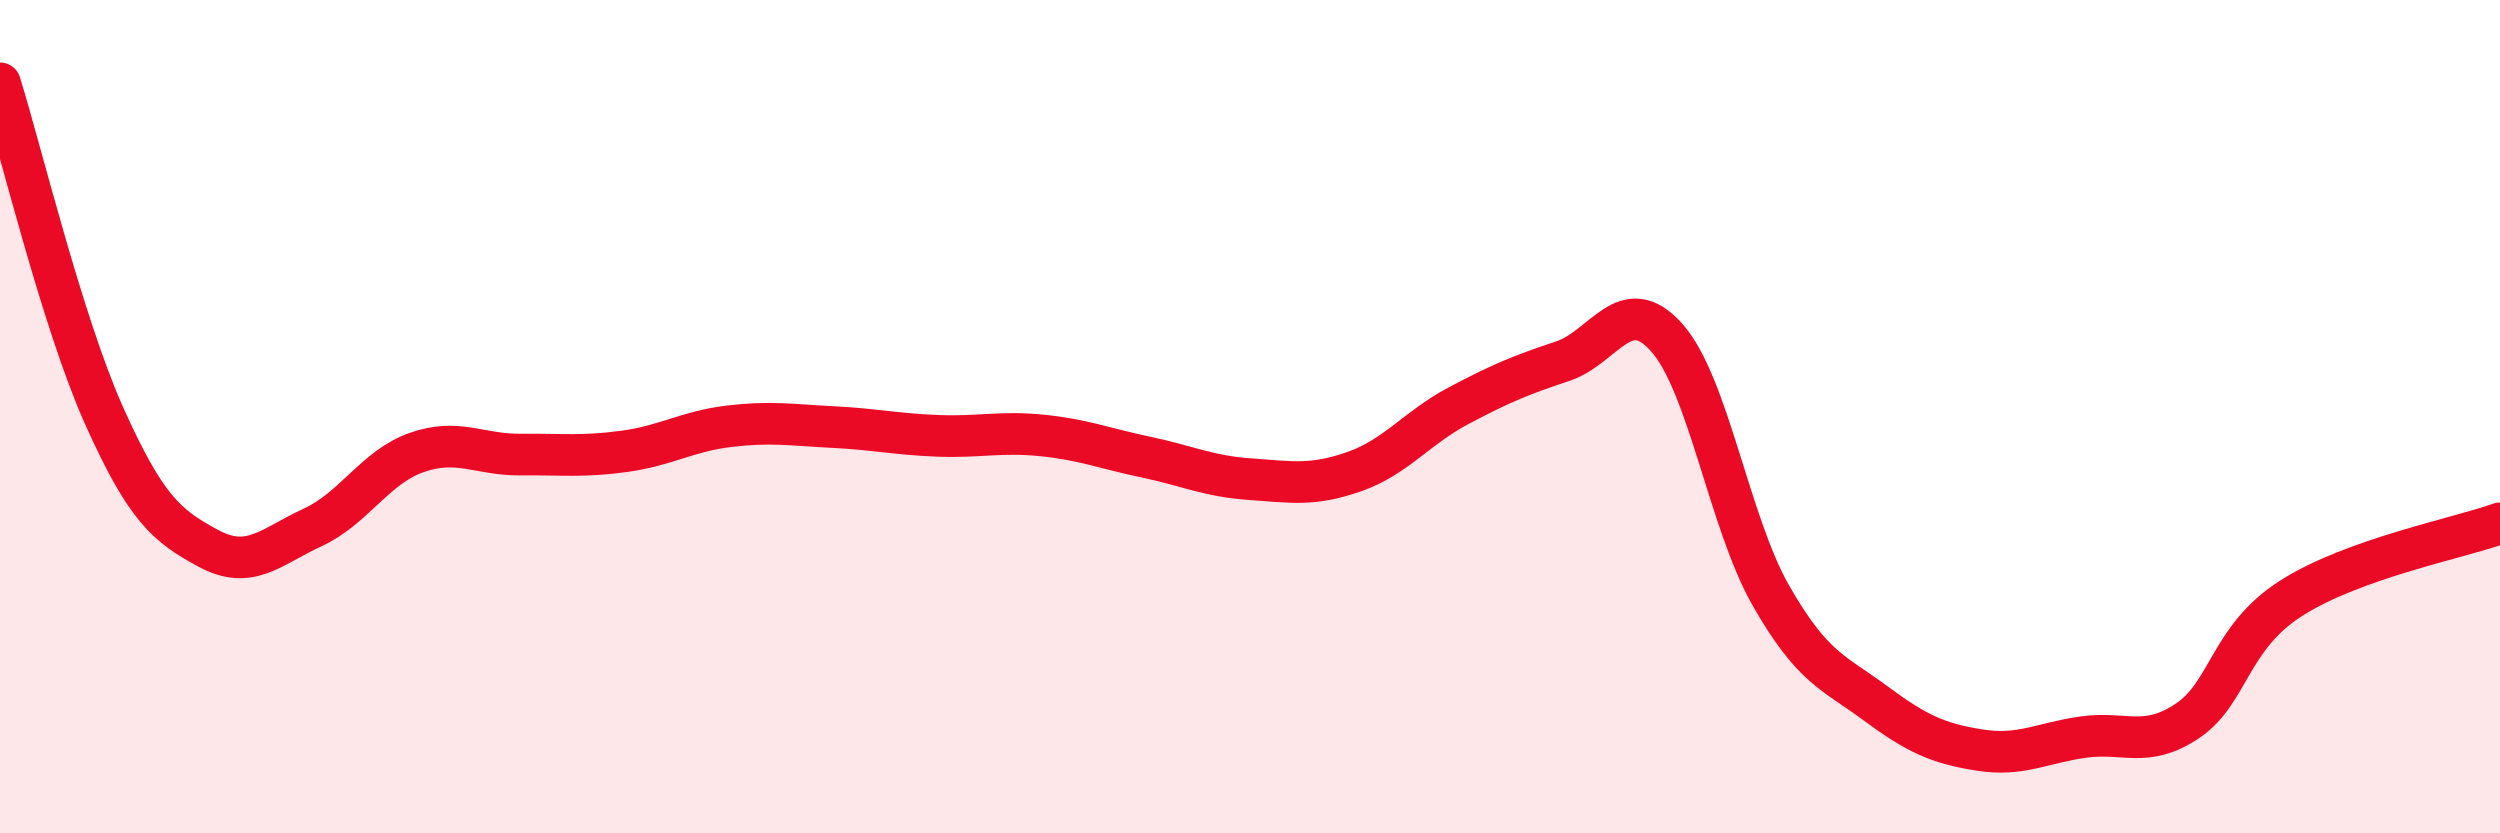 
    <svg width="60" height="20" viewBox="0 0 60 20" xmlns="http://www.w3.org/2000/svg">
      <path
        d="M 0,2 C 0.5,3.6 1.5,7.75 2.5,9.98 C 3.5,12.21 4,12.62 5,13.16 C 6,13.7 6.5,13.12 7.5,12.66 C 8.5,12.2 9,11.21 10,10.86 C 11,10.51 11.5,10.92 12.5,10.91 C 13.5,10.9 14,10.97 15,10.83 C 16,10.69 16.5,10.35 17.5,10.23 C 18.5,10.11 19,10.2 20,10.25 C 21,10.3 21.5,10.42 22.5,10.46 C 23.5,10.5 24,10.35 25,10.45 C 26,10.55 26.5,10.76 27.5,10.97 C 28.5,11.18 29,11.43 30,11.5 C 31,11.57 31.5,11.67 32.5,11.32 C 33.5,10.97 34,10.27 35,9.74 C 36,9.21 36.5,9 37.5,8.67 C 38.5,8.34 39,6.98 40,8.1 C 41,9.22 41.5,12.54 42.5,14.29 C 43.5,16.04 44,16.13 45,16.87 C 46,17.61 46.5,17.84 47.5,18 C 48.5,18.16 49,17.83 50,17.69 C 51,17.55 51.5,17.97 52.5,17.3 C 53.5,16.63 53.5,15.3 55,14.35 C 56.5,13.4 59,12.92 60,12.56L60 20L0 20Z"
        fill="#EB0A25"
        opacity="0.1"
        stroke-linecap="round"
        stroke-linejoin="round"
      />
      <path
        d="M 0,2 C 0.5,3.6 1.5,7.75 2.5,9.98 C 3.5,12.21 4,12.62 5,13.16 C 6,13.7 6.5,13.12 7.5,12.66 C 8.5,12.2 9,11.21 10,10.86 C 11,10.51 11.5,10.92 12.5,10.91 C 13.5,10.9 14,10.97 15,10.83 C 16,10.69 16.5,10.35 17.5,10.23 C 18.5,10.11 19,10.2 20,10.25 C 21,10.3 21.5,10.42 22.5,10.46 C 23.5,10.5 24,10.35 25,10.45 C 26,10.55 26.5,10.76 27.5,10.97 C 28.5,11.18 29,11.43 30,11.5 C 31,11.57 31.5,11.67 32.5,11.32 C 33.5,10.97 34,10.27 35,9.74 C 36,9.21 36.5,9 37.5,8.67 C 38.5,8.34 39,6.98 40,8.1 C 41,9.22 41.5,12.54 42.5,14.29 C 43.5,16.04 44,16.13 45,16.87 C 46,17.61 46.5,17.84 47.5,18 C 48.5,18.16 49,17.83 50,17.69 C 51,17.55 51.5,17.97 52.5,17.3 C 53.5,16.63 53.5,15.3 55,14.35 C 56.5,13.4 59,12.92 60,12.56"
        stroke="#EB0A25"
        stroke-width="1"
        fill="none"
        stroke-linecap="round"
        stroke-linejoin="round"
      />
    </svg>
  